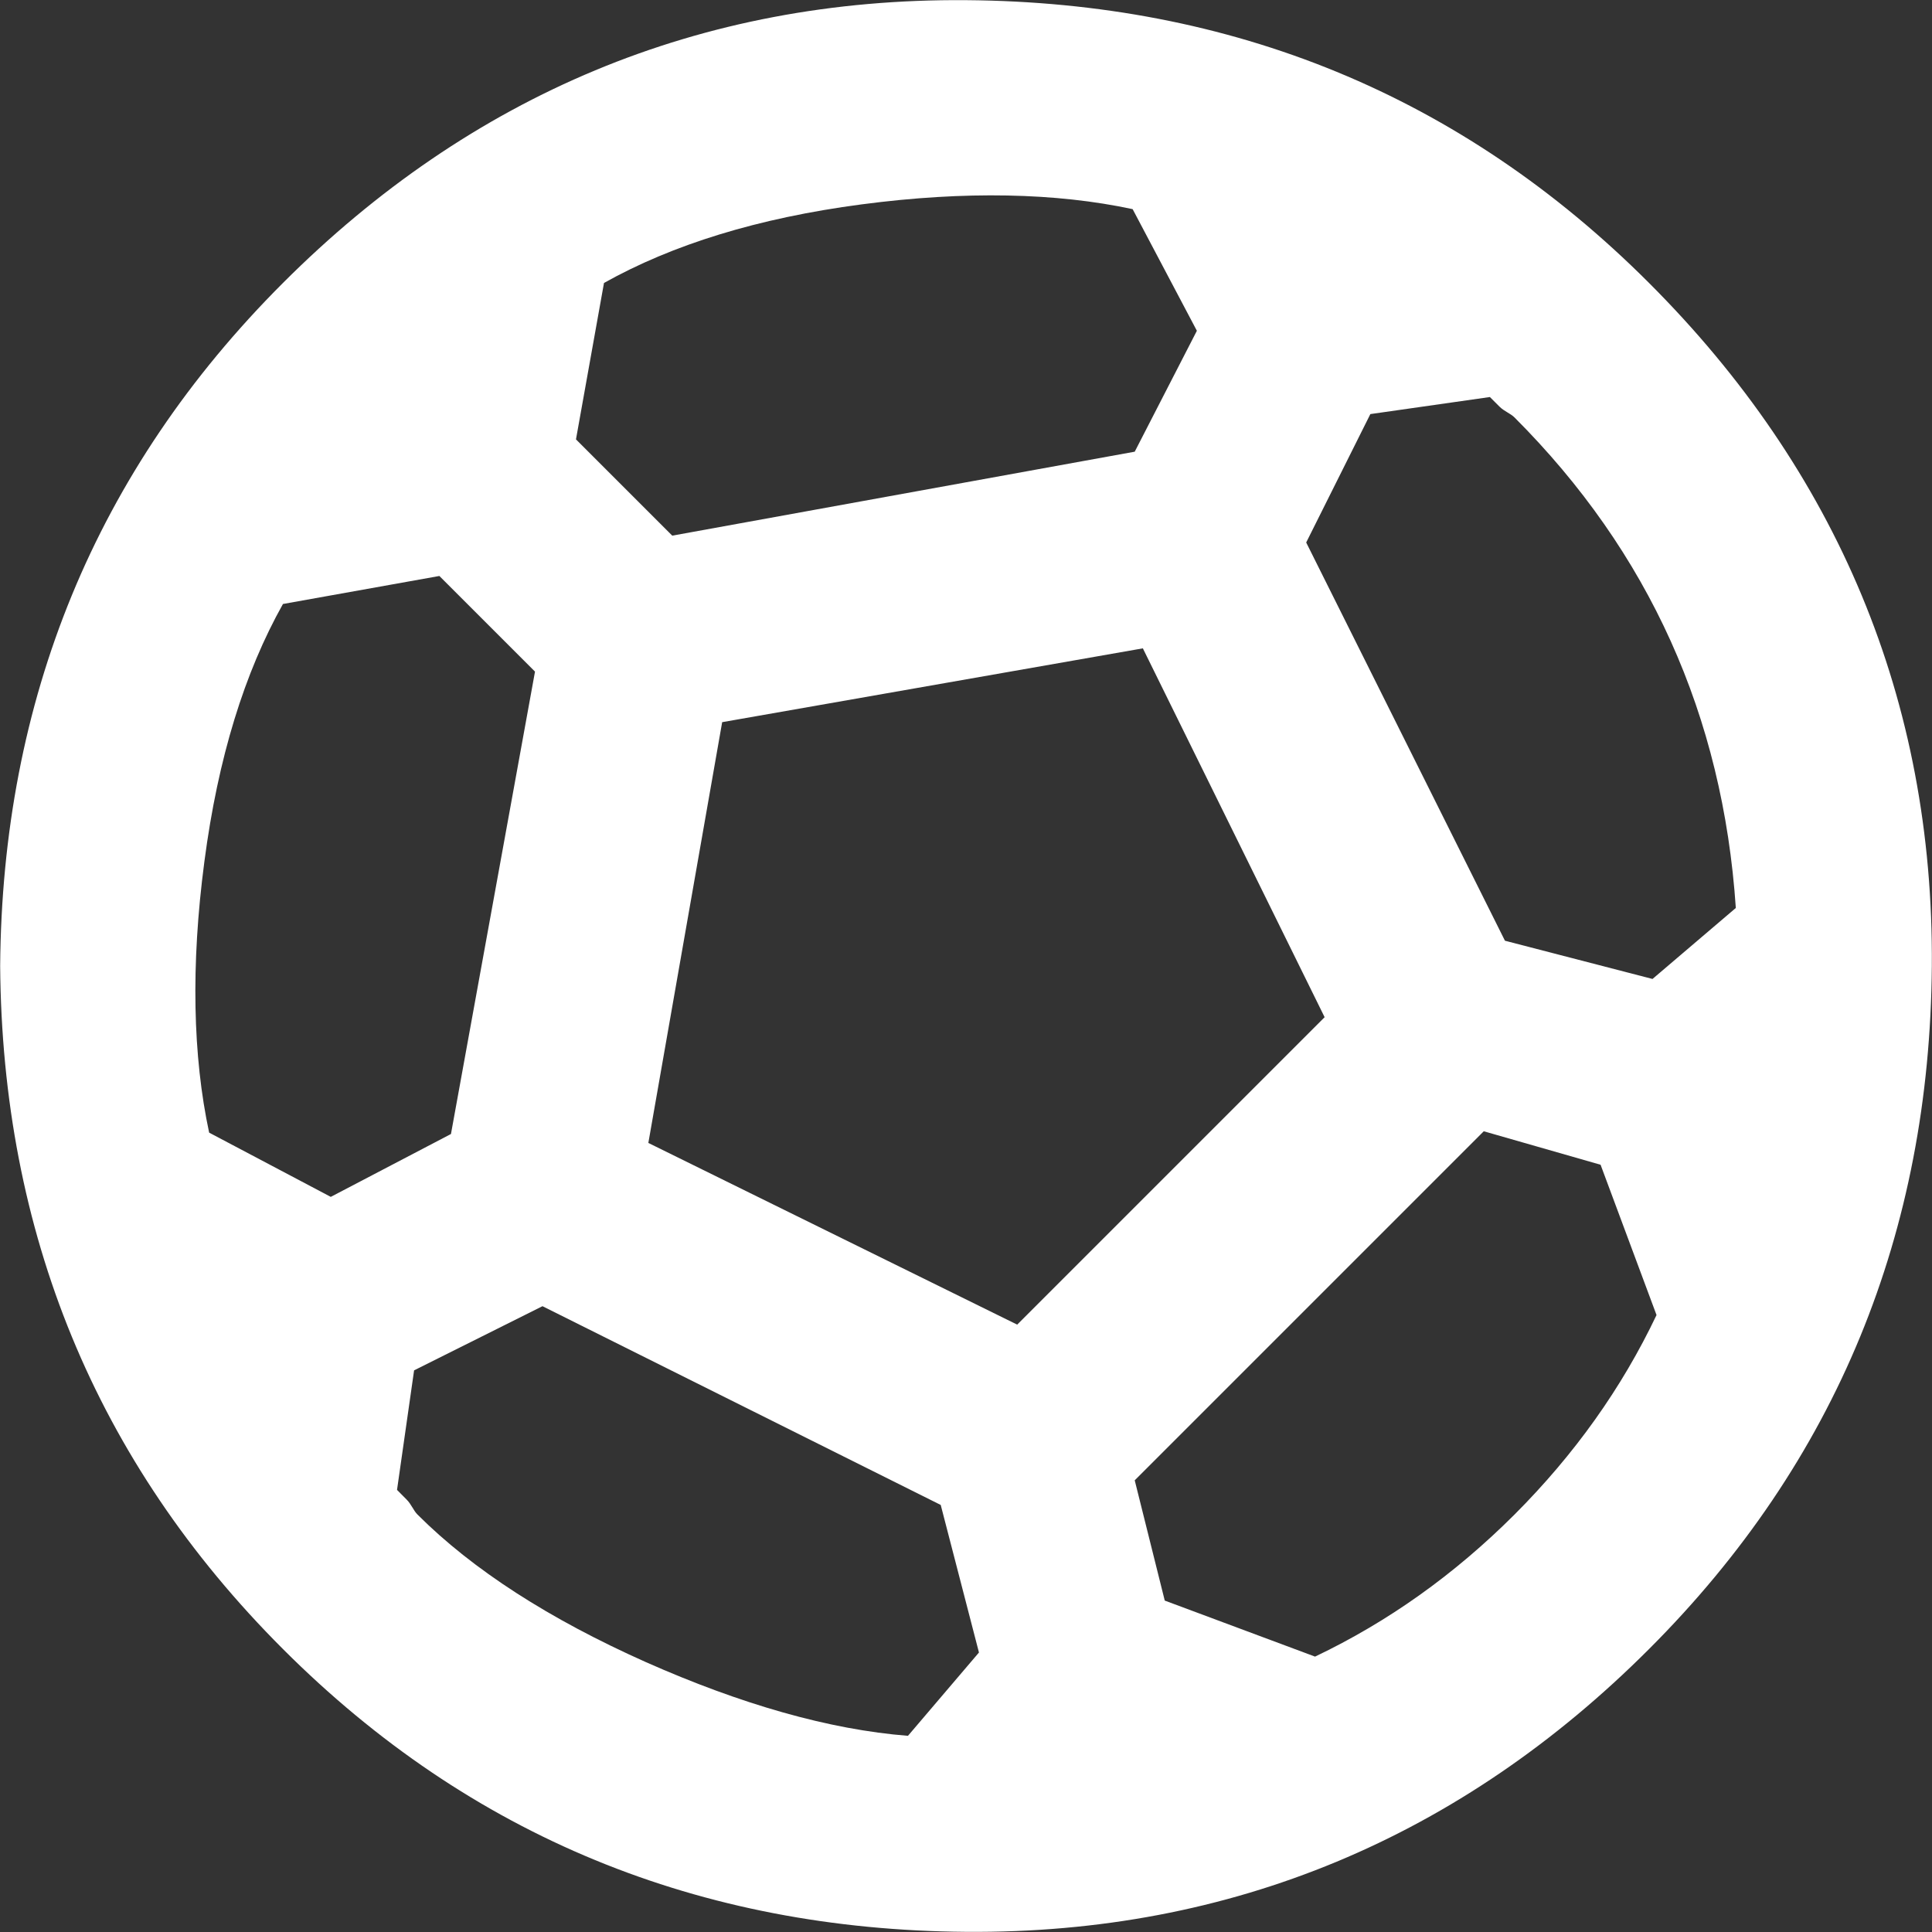 <svg width="24" height="24" viewBox="0 0 24 24" fill="none" xmlns="http://www.w3.org/2000/svg">
<rect x="0" y="0" width="24" height="24" fill="#333333" stroke="none"/>
<g clip-path="url(#clip0_499_9605)">
<path d="M20.528 12.161L18.695 11.686L16.226 6.739L17.023 5.144L18.508 4.932L18.627 5.051C18.686 5.11 18.763 5.135 18.814 5.186C20.485 6.858 21.402 8.894 21.563 11.279L20.528 12.161ZM12.636 16.455L8.054 14.198L8.971 8.971L14.197 8.054L16.455 12.636L12.636 16.455ZM18.814 18.814C18.067 19.56 17.244 20.146 16.336 20.579L14.469 19.883L14.096 18.389L18.432 14.053L19.883 14.469L20.578 16.336C20.146 17.244 19.56 18.067 18.814 18.814ZM11.279 21.563C10.303 21.486 9.208 21.173 8.02 20.646C6.824 20.112 5.873 19.501 5.186 18.814C5.135 18.763 5.11 18.686 5.05 18.627L4.932 18.508L5.144 17.023L6.739 16.226L11.686 18.695L12.161 20.528L11.279 21.563ZM5.458 7.155L6.646 8.343L5.602 14.087L4.109 14.868L2.598 14.07C2.395 13.12 2.369 11.992 2.539 10.702C2.708 9.412 3.039 8.351 3.515 7.503L5.458 7.155ZM7.503 3.515C8.351 3.04 9.412 2.709 10.702 2.539C11.991 2.369 13.12 2.395 14.07 2.598L14.868 4.109L14.096 5.611L8.351 6.654L7.155 5.458L7.503 3.515ZM0.002 12C0.027 15.301 1.181 18.152 3.515 20.485C5.848 22.819 8.699 23.973 12 23.998C15.301 24.024 18.152 22.819 20.485 20.485C22.819 18.152 23.973 15.301 23.998 12C24.023 8.699 22.819 5.848 20.485 3.515C18.152 1.181 15.301 0.027 12 0.002C8.699 -0.024 5.848 1.181 3.515 3.515C1.181 5.848 0.027 8.699 0.002 12Z" fill="white"/>
</g>
<defs>
<clipPath id="clip0_499_9605">
<rect width="24" height="24" fill="white"/>
</clipPath>
</defs>
</svg>
